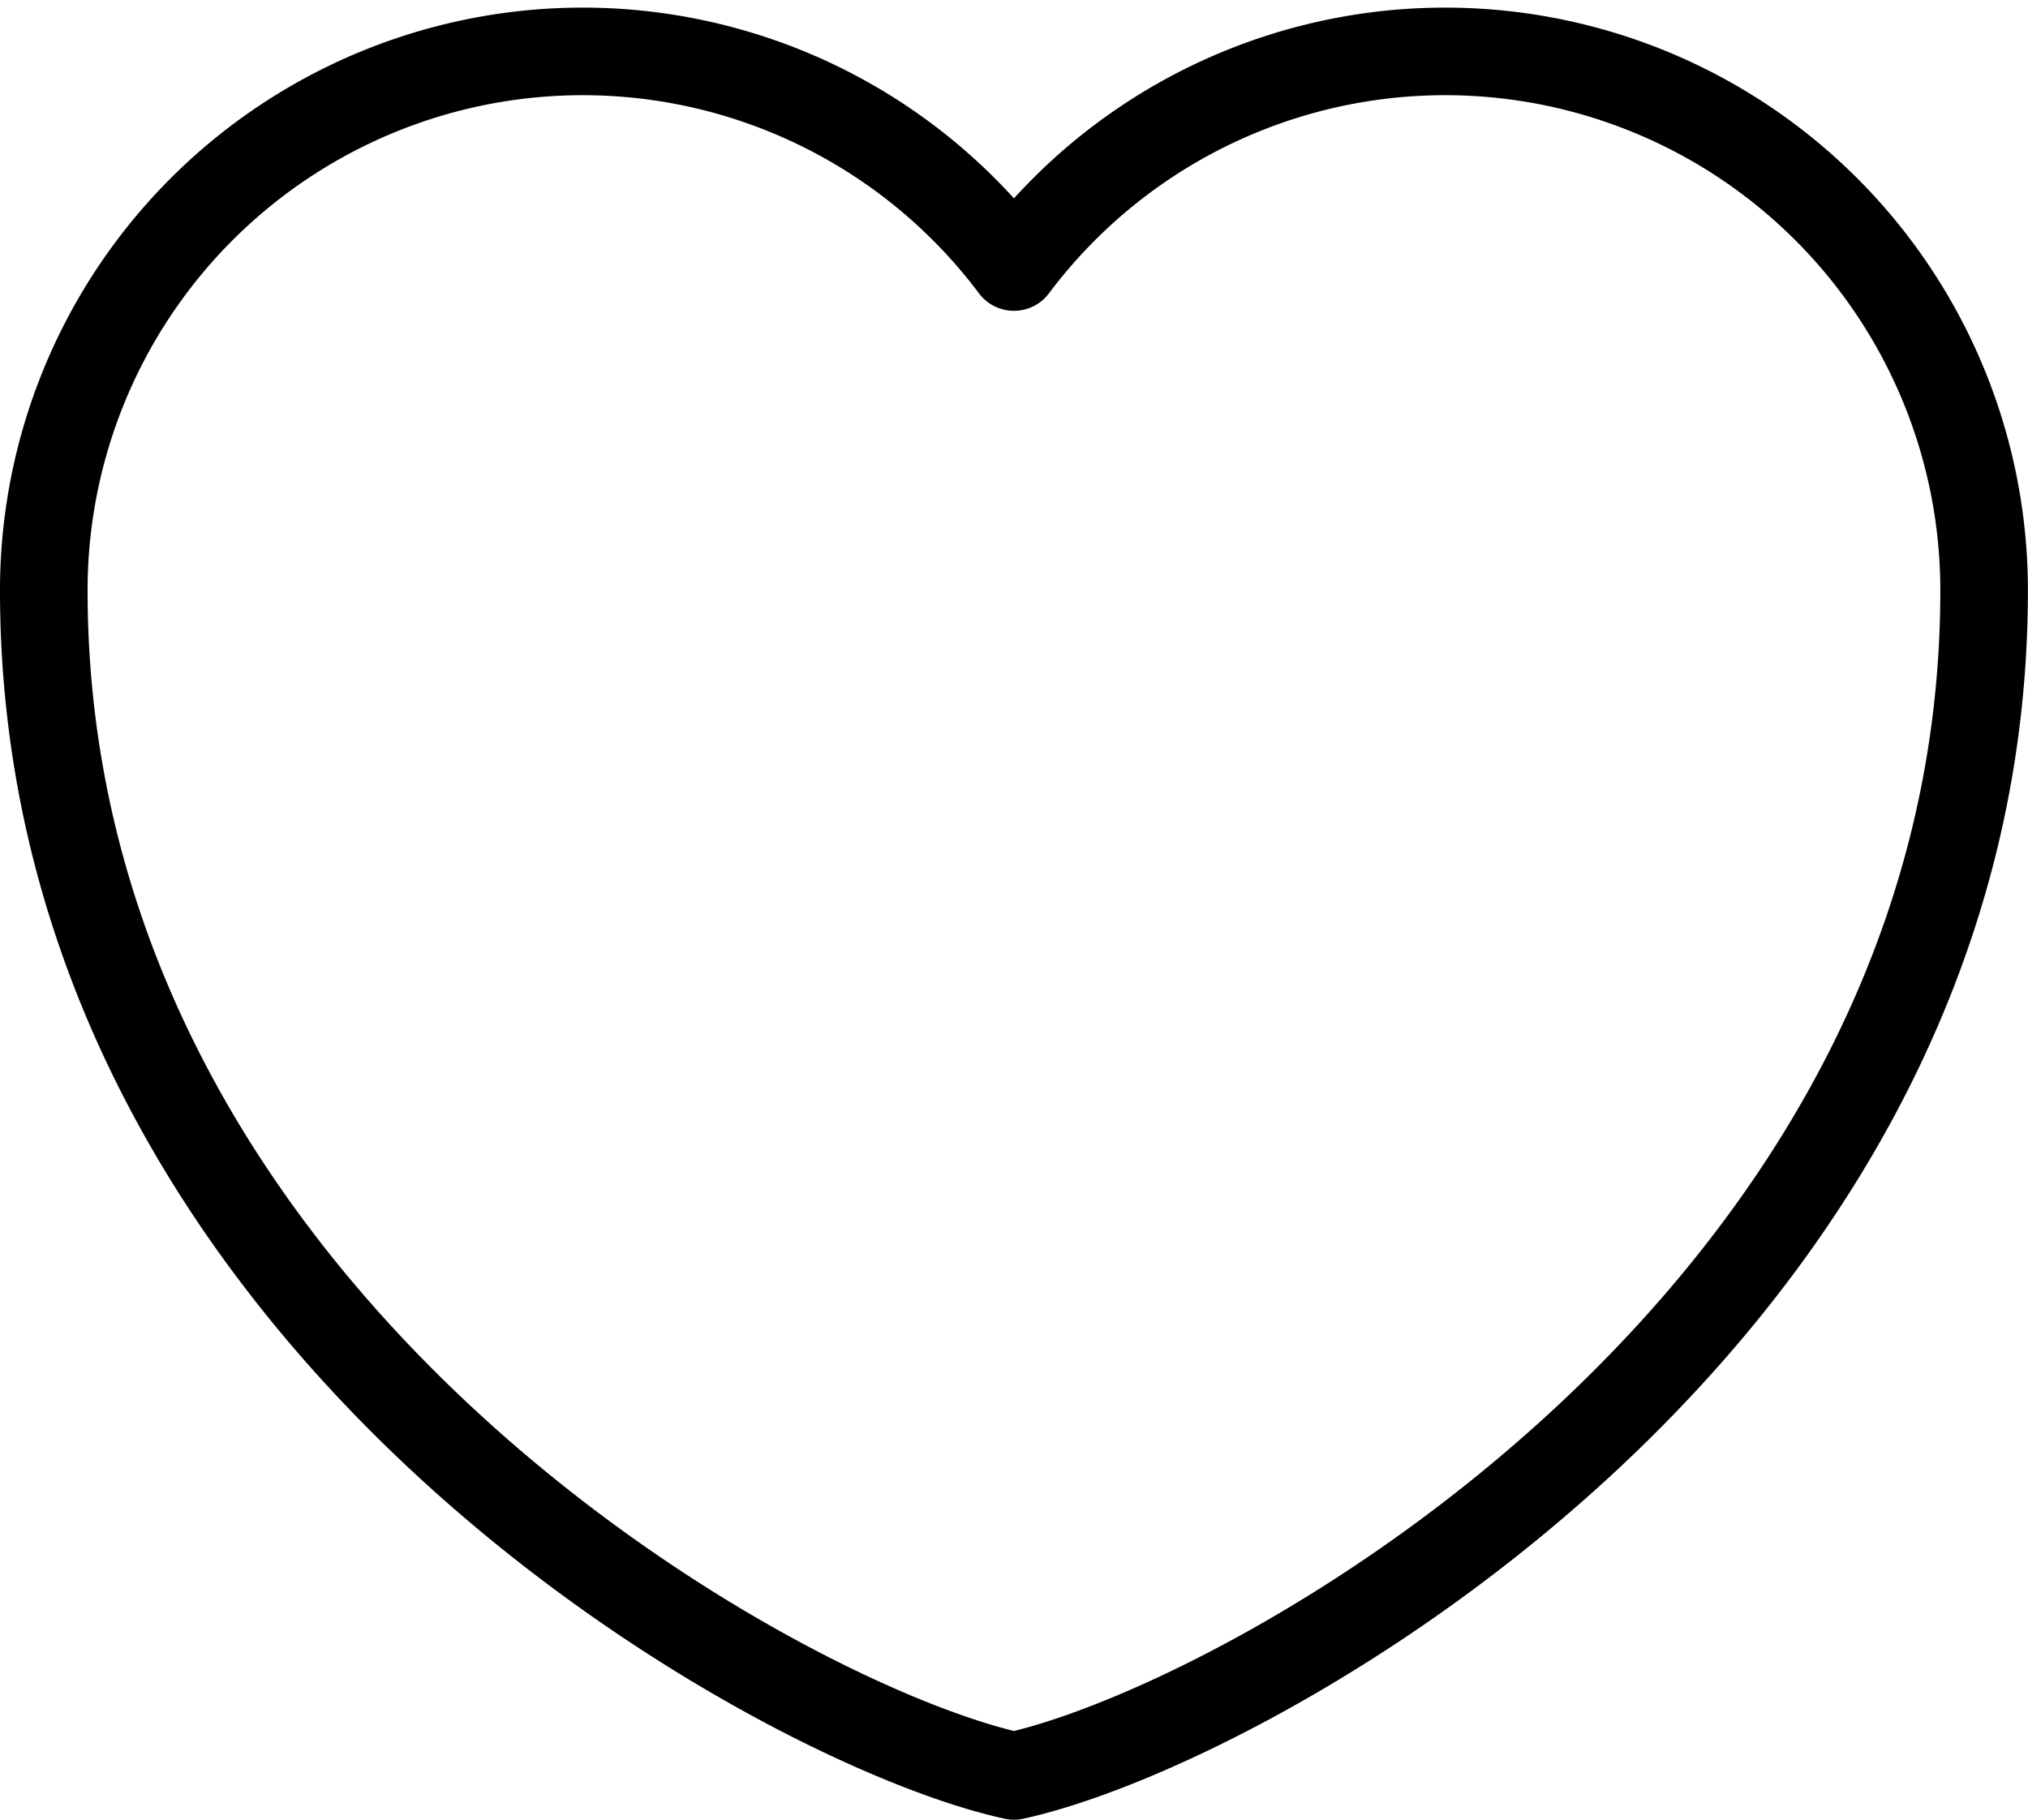 <svg xmlns="http://www.w3.org/2000/svg" width="23.153" height="20.78" viewBox="0 0 23.153 20.78">
    <path d="M15.576 25.691C12.862 25.1 4.5 20.473 4.5 12.153a6.153 6.153 0 0 1 11.076-3.692 6.153 6.153 0 0 1 11.076 3.692c.001 8.32-8.362 12.947-11.076 13.538z" transform="translate(-4 -5.412)" style="fill:none;stroke:#000;stroke-linejoin:round;fill-rule:evenodd"/>
</svg>

